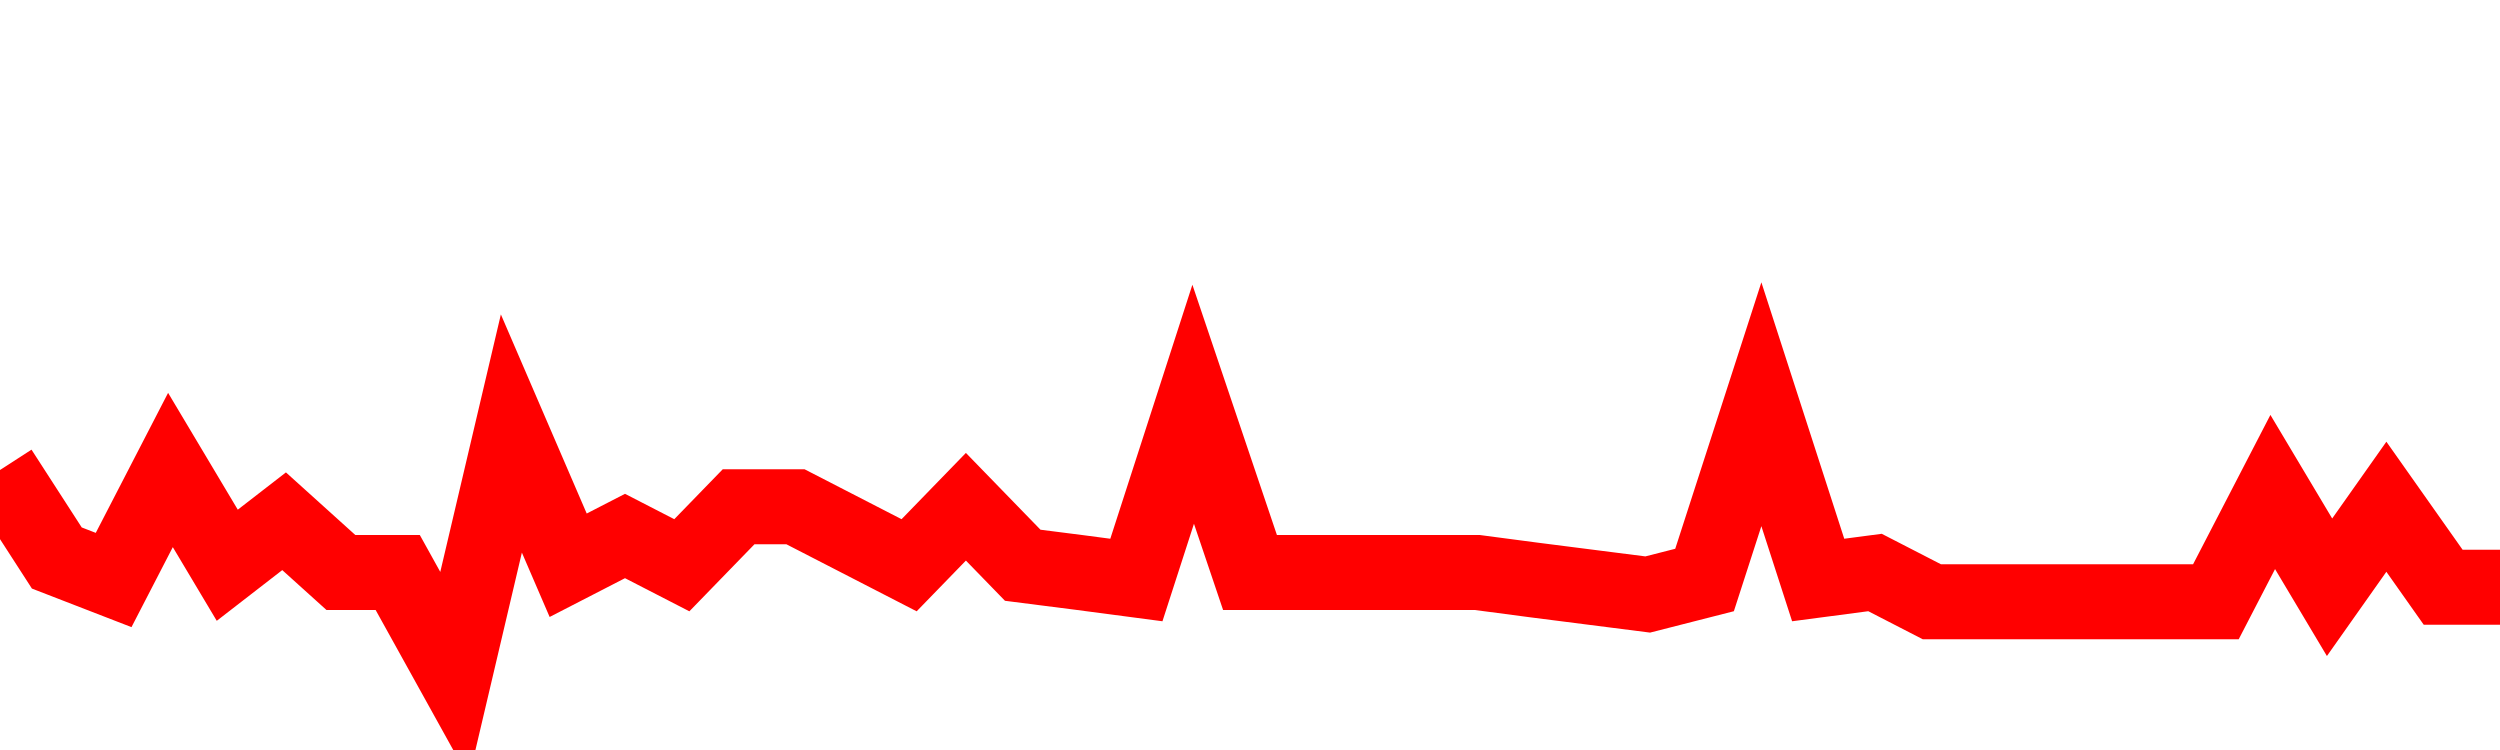 <svg xmlns="http://www.w3.org/2000/svg" xmlns:xlink="http://www.w3.org/1999/xlink" viewBox="0 0 100 30" class="ranking"><path  class="rline" d="M 0 18.8 L 0 18.8 L 2.273 22.32 L 4.545 23.2 L 6.818 18.8 L 9.091 22.61 L 11.364 20.85 L 13.636 22.9 L 15.909 22.9 L 18.182 27 L 20.455 17.34 L 22.727 22.61 L 25 21.44 L 27.273 22.61 L 29.545 20.27 L 31.818 20.27 L 34.091 21.44 L 36.364 22.61 L 38.636 20.27 L 40.909 22.61 L 43.182 22.9 L 45.455 23.2 L 47.727 16.17 L 50 22.9 L 52.273 22.9 L 54.545 22.9 L 56.818 22.9 L 59.091 22.9 L 61.364 23.2 L 63.636 23.49 L 65.909 23.78 L 68.182 23.2 L 70.455 16.17 L 72.727 23.2 L 75 22.9 L 77.273 24.07 L 79.545 24.07 L 81.818 24.07 L 84.091 24.07 L 86.364 24.07 L 88.636 24.07 L 90.909 19.68 L 93.182 23.49 L 95.455 20.27 L 97.727 23.49 L 100 23.49" fill="none" stroke-width="3" stroke="red"></path></svg>
